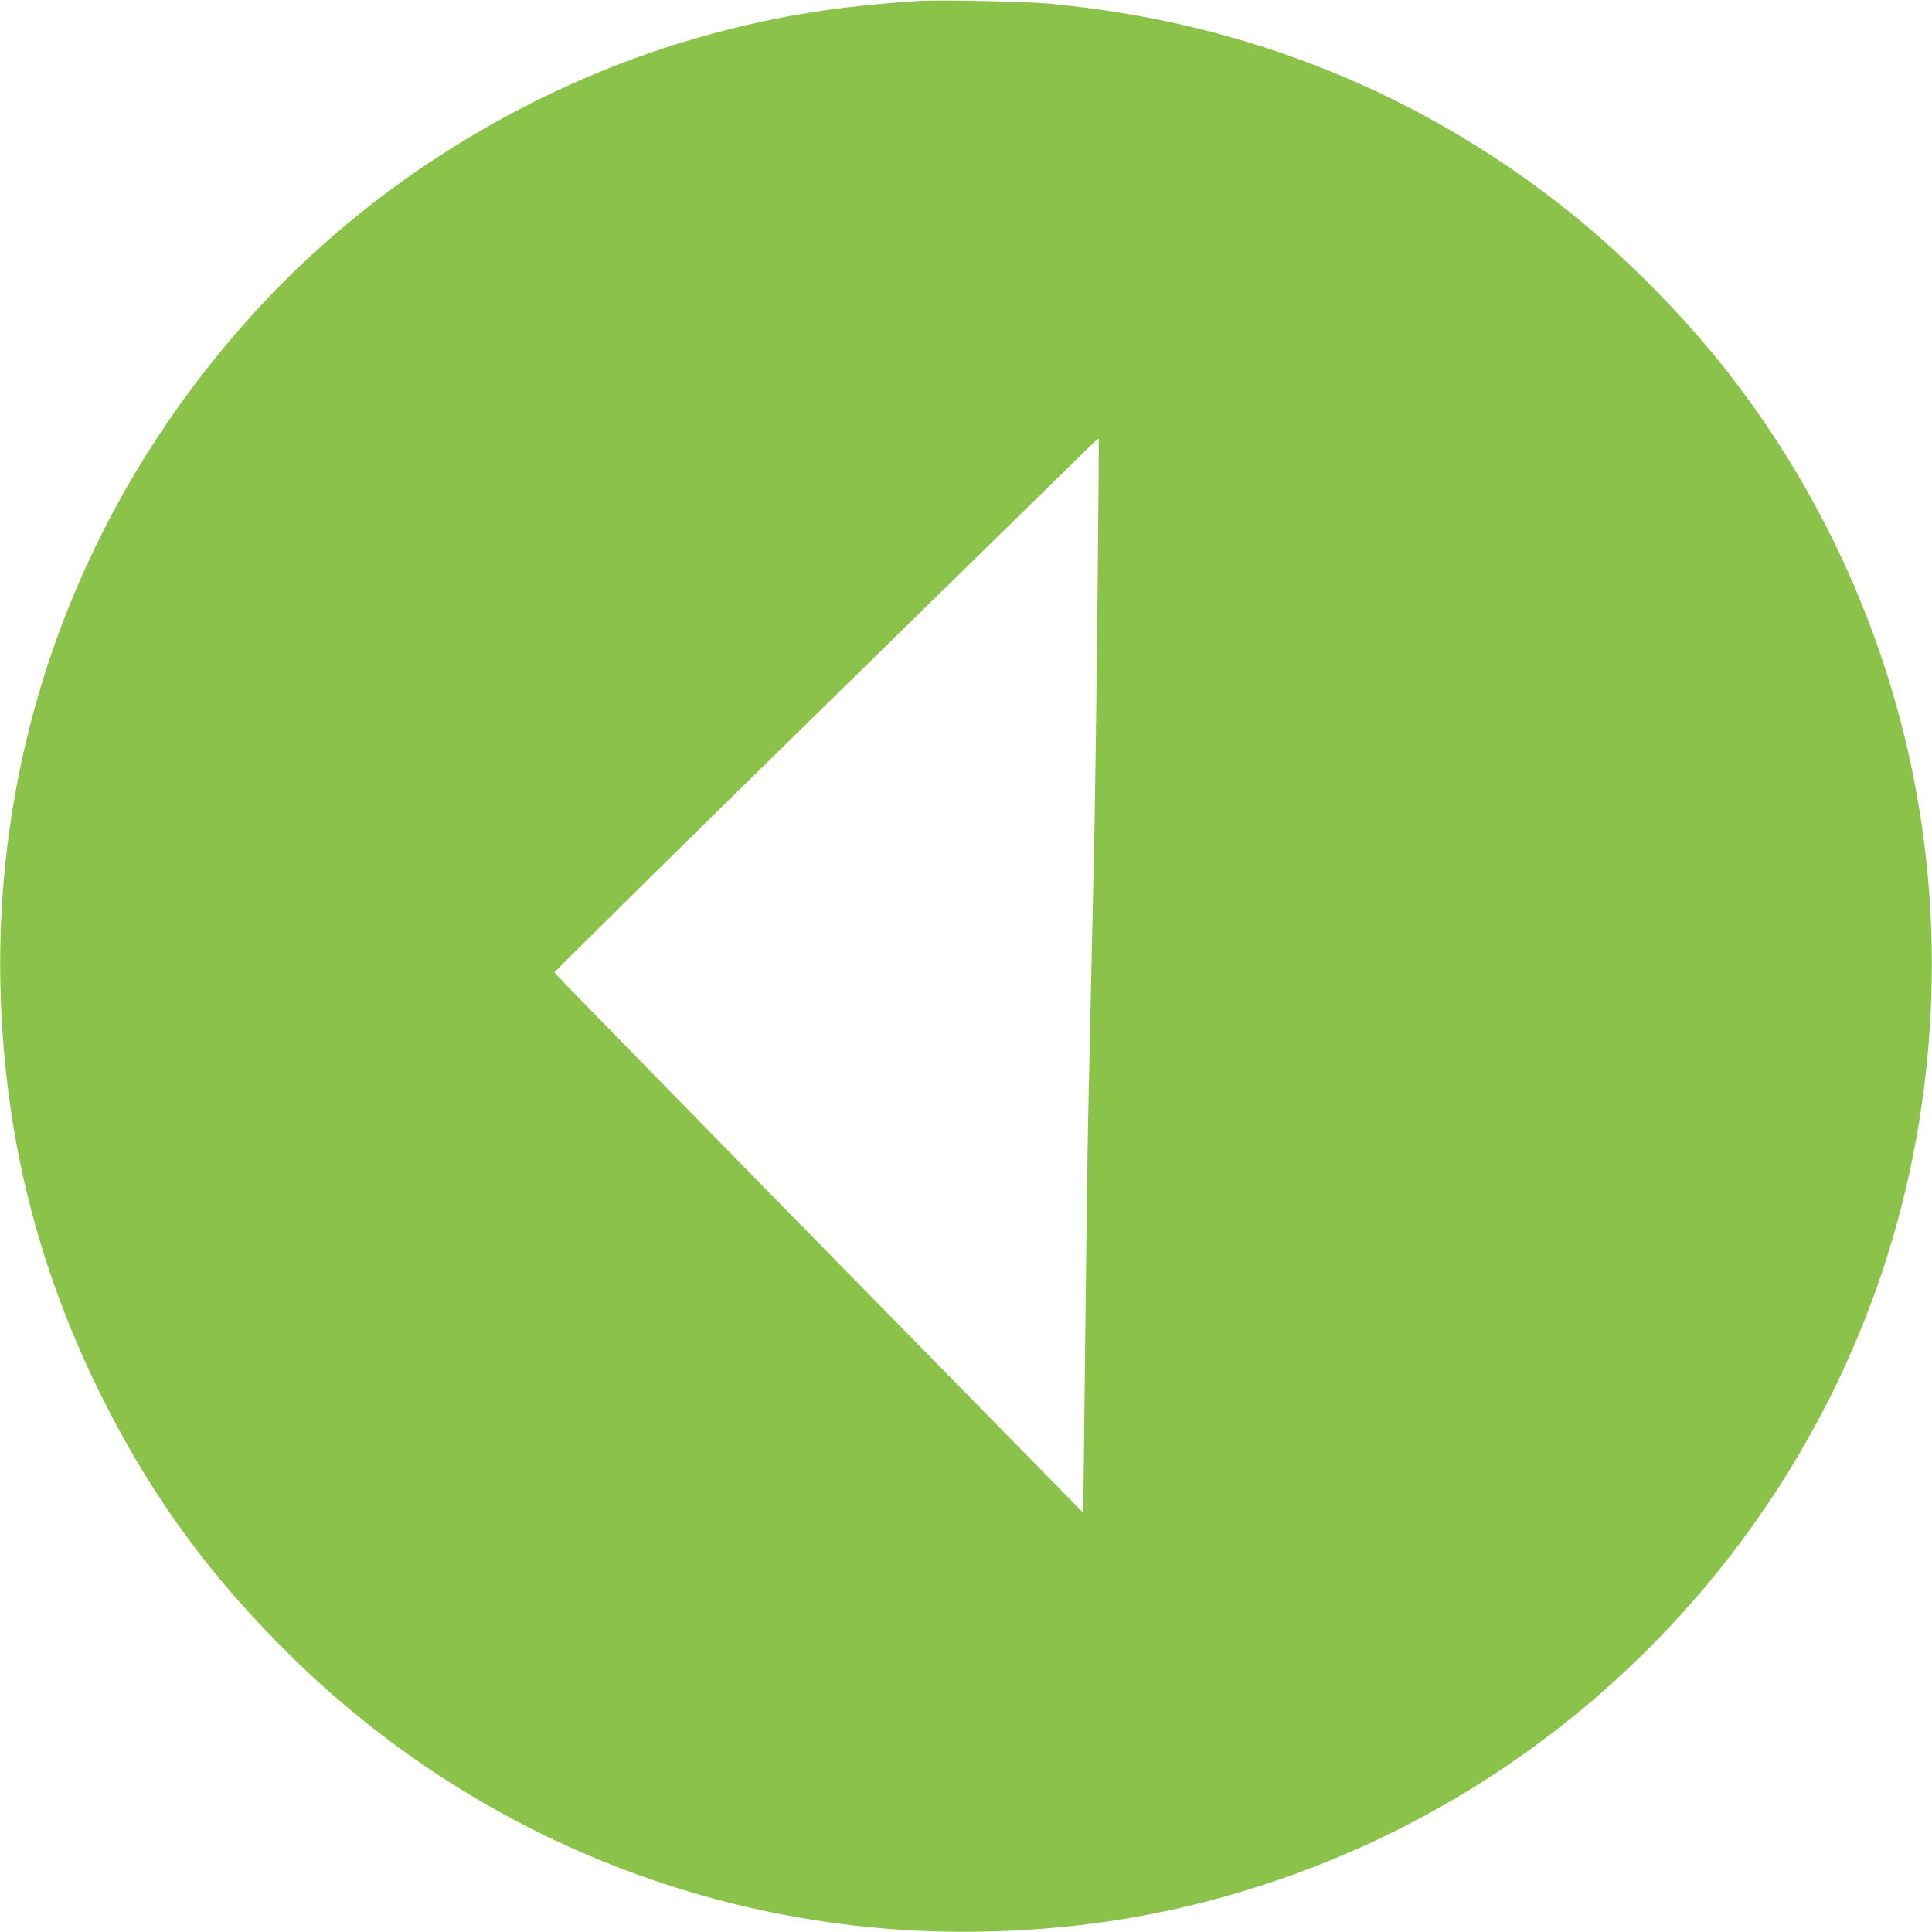 <?xml version="1.0" standalone="no"?>
<!DOCTYPE svg PUBLIC "-//W3C//DTD SVG 20010904//EN"
 "http://www.w3.org/TR/2001/REC-SVG-20010904/DTD/svg10.dtd">
<svg version="1.0" xmlns="http://www.w3.org/2000/svg"
 width="1280pt" height="1280pt" viewBox="0 0 1280 1280"
 preserveAspectRatio="xMidYMid meet">
<g transform="translate(0,1280) scale(0.1,-0.1)"
fill="#8bc34a" stroke="none">
<path d="M6090 12794 c-549 -36 -932 -98 -1395 -224 -1113 -304 -2161 -934
-2947 -1773 -1168 -1247 -1784 -2848 -1745 -4532 23 -983 247 -1879 687 -2750
328 -650 715 -1175 1251 -1700 1226 -1200 2879 -1852 4594 -1812 683 16 1303
126 1936 343 1763 604 3186 1960 3878 3697 456 1144 570 2434 321 3645 -198
963 -616 1868 -1220 2642 -290 372 -674 761 -1040 1056 -995 800 -2162 1269
-3460 1390 -145 14 -738 26 -860 18z m1181 -3996 c-6 -601 -16 -1298 -21
-1548 -16 -732 -30 -1364 -40 -1825 -5 -236 -14 -902 -20 -1480 -6 -577 -12
-1076 -13 -1108 l-2 -58 -1750 1784 c-962 981 -1750 1788 -1752 1793 -2 5 773
770 1722 1699 949 930 1760 1724 1803 1766 42 41 79 74 81 73 2 -2 -2 -495 -8
-1096z"/>
</g>
</svg>
